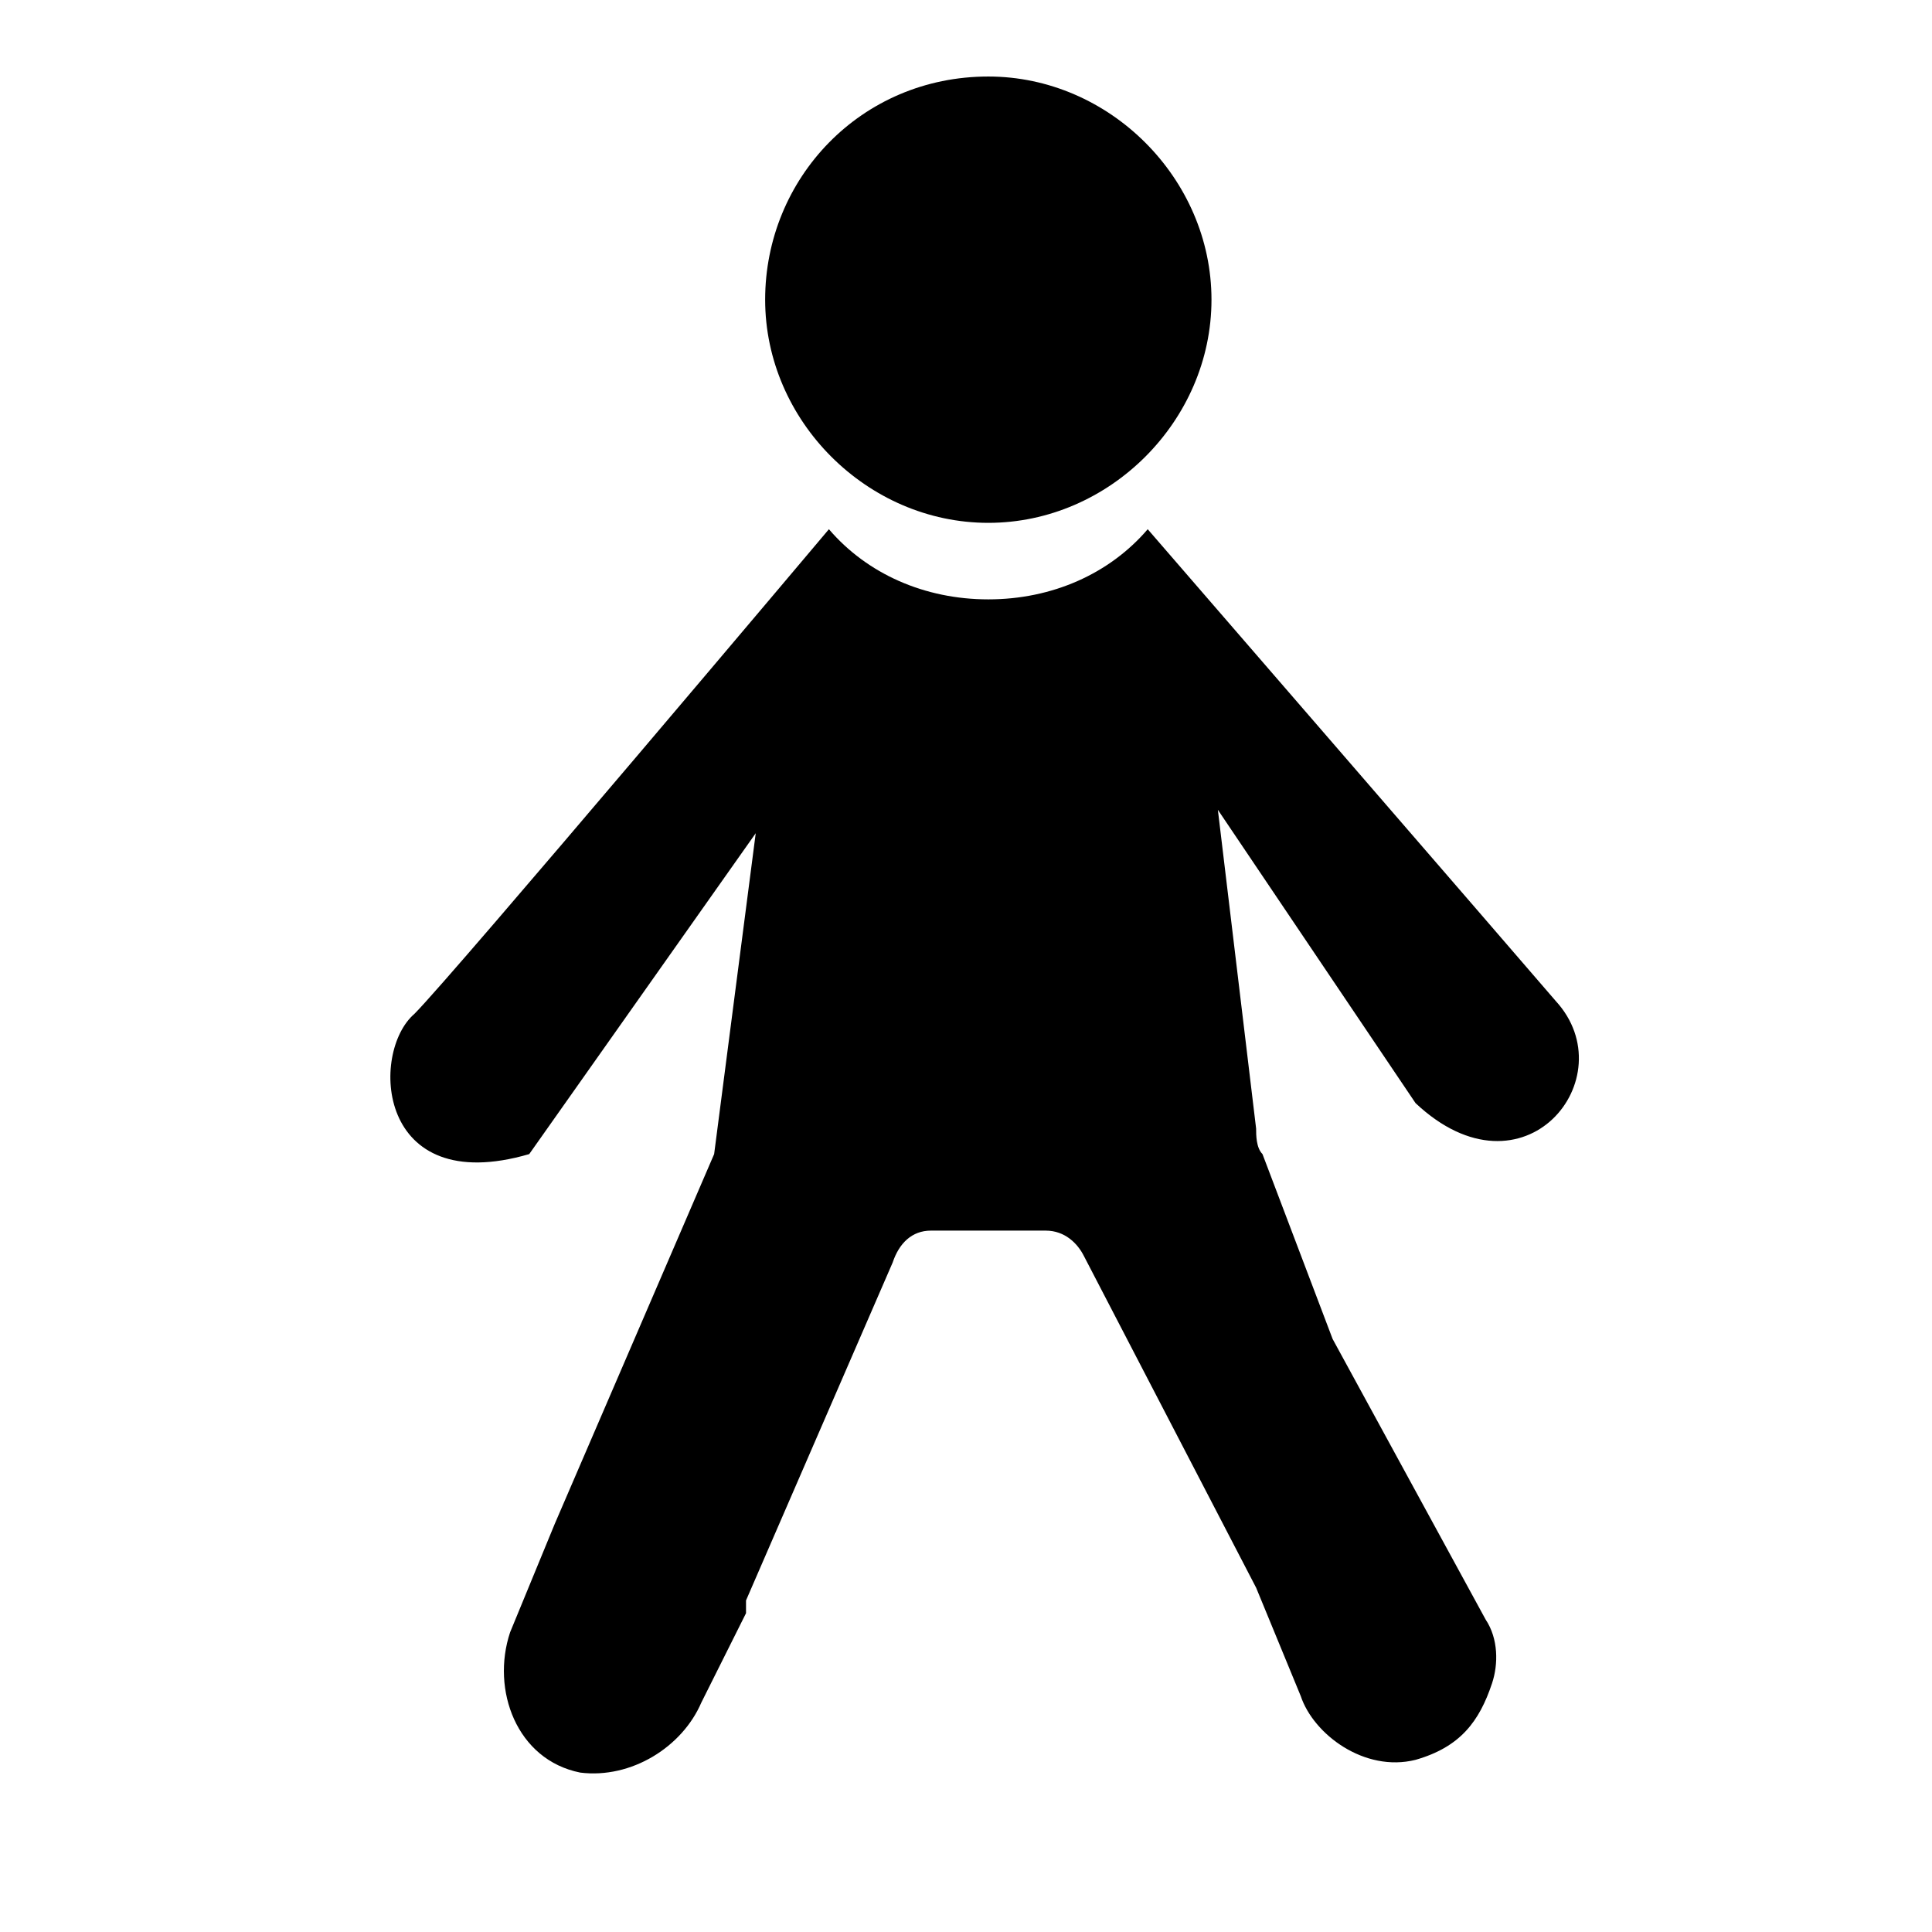 <?xml version="1.0" encoding="UTF-8"?>
<!-- Generator: Adobe Illustrator 27.5.0, SVG Export Plug-In . SVG Version: 6.00 Build 0)  -->
<svg xmlns="http://www.w3.org/2000/svg" xmlns:xlink="http://www.w3.org/1999/xlink" version="1.1" id="Layer_1" x="0px" y="0px" viewBox="0 0 30.3 30.3" style="enable-background:new 0 0 30.3 30.3;" xml:space="preserve">
<path d="M12,4.7c0,1.9,1.6,3.5,3.5,3.5S19,6.6,19,4.7s-1.6-3.5-3.5-3.5C13.5,1.2,12,2.8,12,4.7z"></path>
<path d="M19.1,12.7l0.6,5c0,0.1,0,0.3,0.1,0.4l1.1,2.9c0,0,0,0,0,0l2.4,4.4c0.2,0.3,0.2,0.7,0.1,1c-0.2,0.6-0.5,1-1.2,1.2  c-0.8,0.2-1.6-0.4-1.8-1l-0.7-1.7c0,0,0,0,0,0L17,19.7c-0.1-0.2-0.3-0.4-0.6-0.4h-1.8c-0.3,0-0.5,0.2-0.6,0.5l-2.3,5.3l0,0.1l0,0.1  L11,26.7c-0.3,0.7-1.1,1.2-1.9,1.1c-1-0.2-1.4-1.3-1.1-2.2l0.7-1.7c0,0,0,0,0,0l2.5-5.8l0.7-5.4c0-0.2,0.2,0.5,0,0.3l-3.6,5.1  c-2.4,0.7-2.5-1.6-1.8-2.2C7.1,15.3,13,8.3,13,8.3c0.6,0.7,1.5,1.1,2.5,1.1c1,0,1.9-0.4,2.5-1.1c0,0,5.8,6.7,6.4,7.4  c1.1,1.2-0.5,3.2-2.2,1.6L19.1,12.7C18.8,13,19.1,12.4,19.1,12.7z"></path>
</svg>
